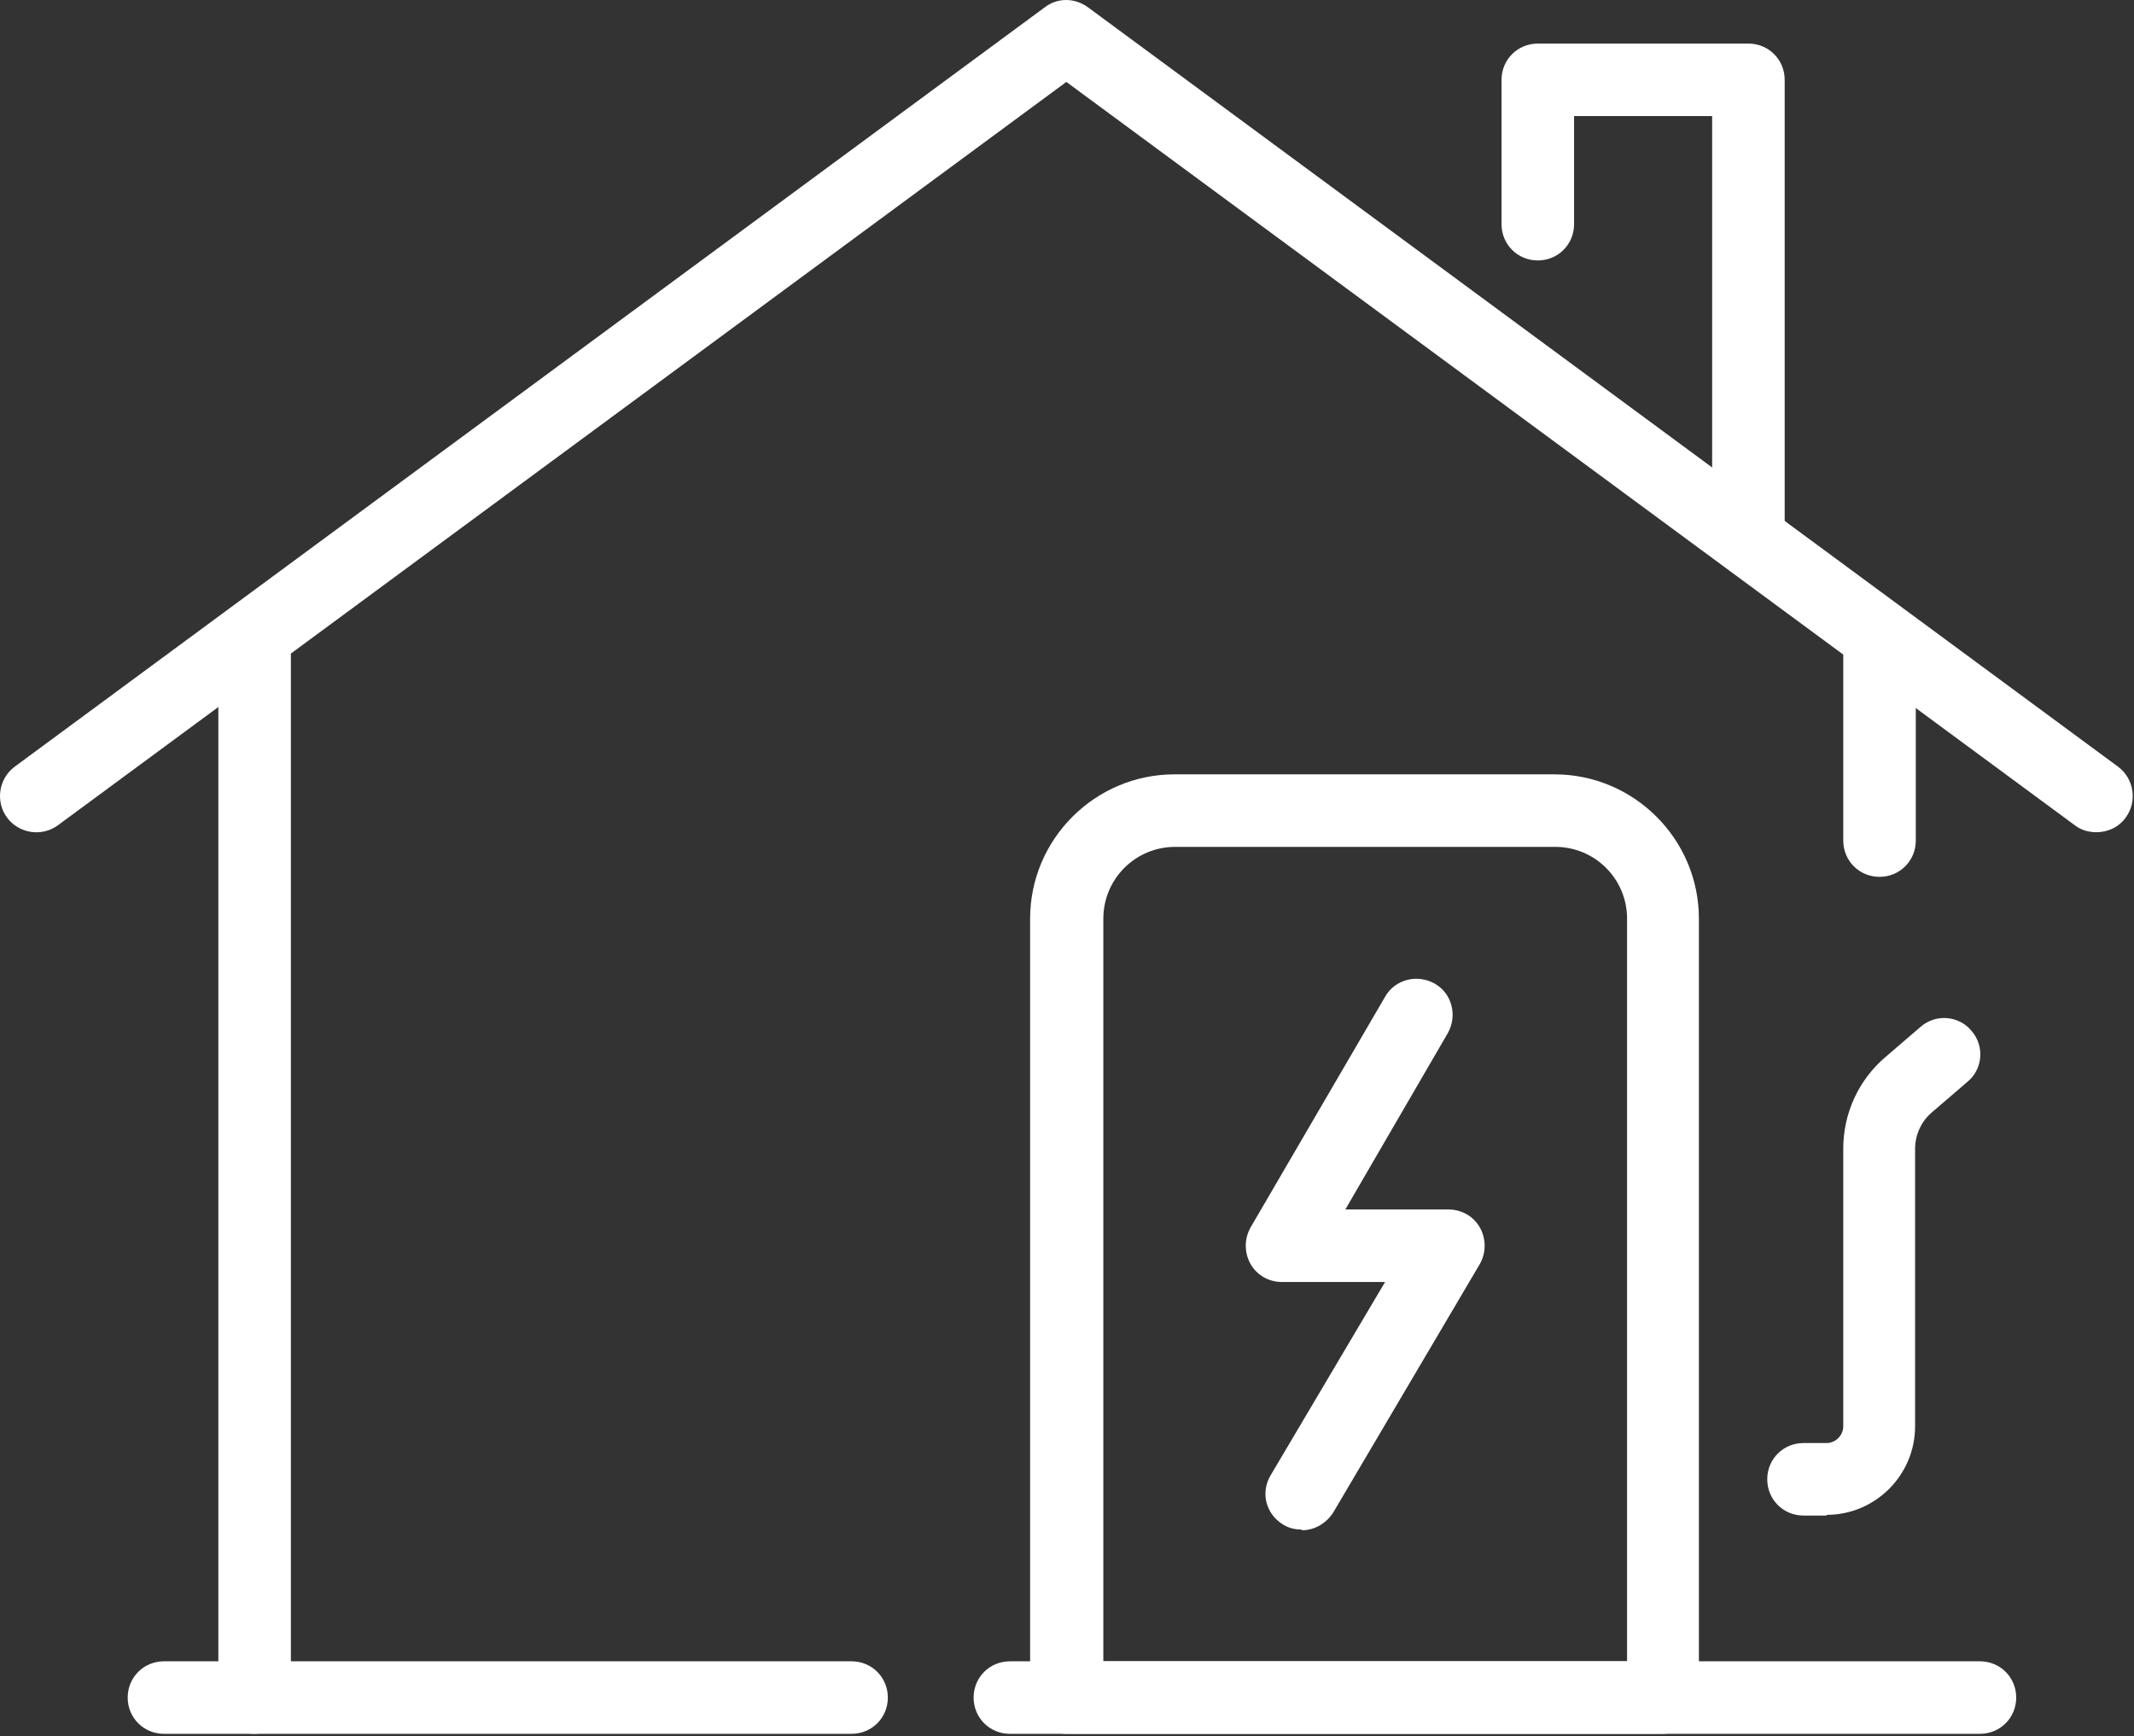 <svg width="306" height="249" viewBox="0 0 306 249" fill="none" xmlns="http://www.w3.org/2000/svg">
<rect x="0" y="0" width="306" height="249" fill="#333333" stroke="none"/>
<path d="M36.51 248.648C33.61 248.648 31.31 246.348 31.31 243.448V93.349C31.31 90.448 33.61 88.148 36.51 88.148C39.41 88.148 41.71 90.448 41.71 93.349V243.448C41.71 246.348 39.41 248.648 36.51 248.648Z" fill="white"/>
<path d="M269.51 125.749C266.61 125.749 264.31 123.448 264.31 120.548V93.349C264.31 90.448 266.61 88.148 269.51 88.148C272.41 88.148 274.71 90.448 274.71 93.349V120.548C274.71 123.448 272.41 125.749 269.51 125.749Z" fill="white"/>
<path d="M300.61 119.35C299.51 119.35 298.41 119.05 297.51 118.35L152.909 11.75L8.309 118.35C6.009 120.05 2.71 119.55 1.01 117.25C-0.69 114.95 -0.19 111.65 2.11 109.95L149.809 1.05C151.609 -0.35 154.11 -0.35 156.01 1.05L303.71 109.95C306.01 111.65 306.509 114.95 304.809 117.25C303.809 118.65 302.21 119.35 300.61 119.35Z" fill="white"/>
<path d="M250.71 81.55C247.81 81.55 245.51 79.25 245.51 76.35V16.65H225.71V32.15C225.71 35.05 223.41 37.35 220.51 37.35C217.61 37.35 215.31 35.05 215.31 32.15V11.45C215.31 8.55 217.61 6.25 220.51 6.25H250.71C253.61 6.25 255.91 8.55 255.91 11.45V76.35C255.91 79.25 253.61 81.55 250.71 81.55Z" fill="white"/>
<path d="M238.41 248.651H152.91C150.01 248.651 147.71 246.351 147.71 243.451V131.751C147.71 120.351 157.01 111.051 168.41 111.051H222.91C234.31 111.051 243.61 120.351 243.61 131.751V243.451C243.61 246.351 241.31 248.651 238.41 248.651ZM158.21 238.251H233.31V131.751C233.31 126.051 228.71 121.451 223.01 121.451H168.51C162.81 121.451 158.21 126.051 158.21 131.751V238.251Z" fill="white"/>
<path d="M186.61 219.352C185.71 219.352 184.81 219.152 184.01 218.652C181.51 217.152 180.71 214.052 182.21 211.552L198.61 183.852H183.81C181.91 183.852 180.21 182.852 179.31 181.252C178.41 179.652 178.41 177.652 179.31 176.052L198.61 142.952C200.01 140.452 203.21 139.652 205.71 141.052C208.21 142.452 209.01 145.652 207.61 148.152L192.91 173.452H207.71C209.61 173.452 211.31 174.452 212.21 176.052C213.11 177.652 213.11 179.652 212.21 181.252L191.21 216.852C190.21 218.452 188.51 219.452 186.71 219.452L186.61 219.352Z" fill="white"/>
<path d="M122.11 248.65H23.51C20.61 248.65 18.31 246.35 18.31 243.45C18.31 240.55 20.61 238.25 23.51 238.25H122.11C125.01 238.25 127.31 240.55 127.31 243.45C127.31 246.35 125.01 248.65 122.11 248.65Z" fill="white"/>
<path d="M261.91 217.348H258.61C255.71 217.348 253.41 215.048 253.41 212.148C253.41 209.248 255.71 206.948 258.61 206.948H261.91C263.21 206.948 264.31 205.848 264.31 204.548V164.748C264.31 159.648 266.51 154.848 270.41 151.548L275.41 147.248C277.61 145.348 280.91 145.648 282.71 147.848C284.61 150.048 284.31 153.348 282.11 155.148L277.11 159.448C275.51 160.748 274.61 162.748 274.61 164.748V204.548C274.61 211.548 268.91 217.248 261.91 217.248V217.348Z" fill="white"/>
<path d="M283.909 248.65H144.809C141.909 248.65 139.609 246.35 139.609 243.45C139.609 240.55 141.909 238.25 144.809 238.25H283.909C286.809 238.25 289.109 240.55 289.109 243.45C289.109 246.35 286.809 248.65 283.909 248.65Z" fill="white"/>
</svg>
